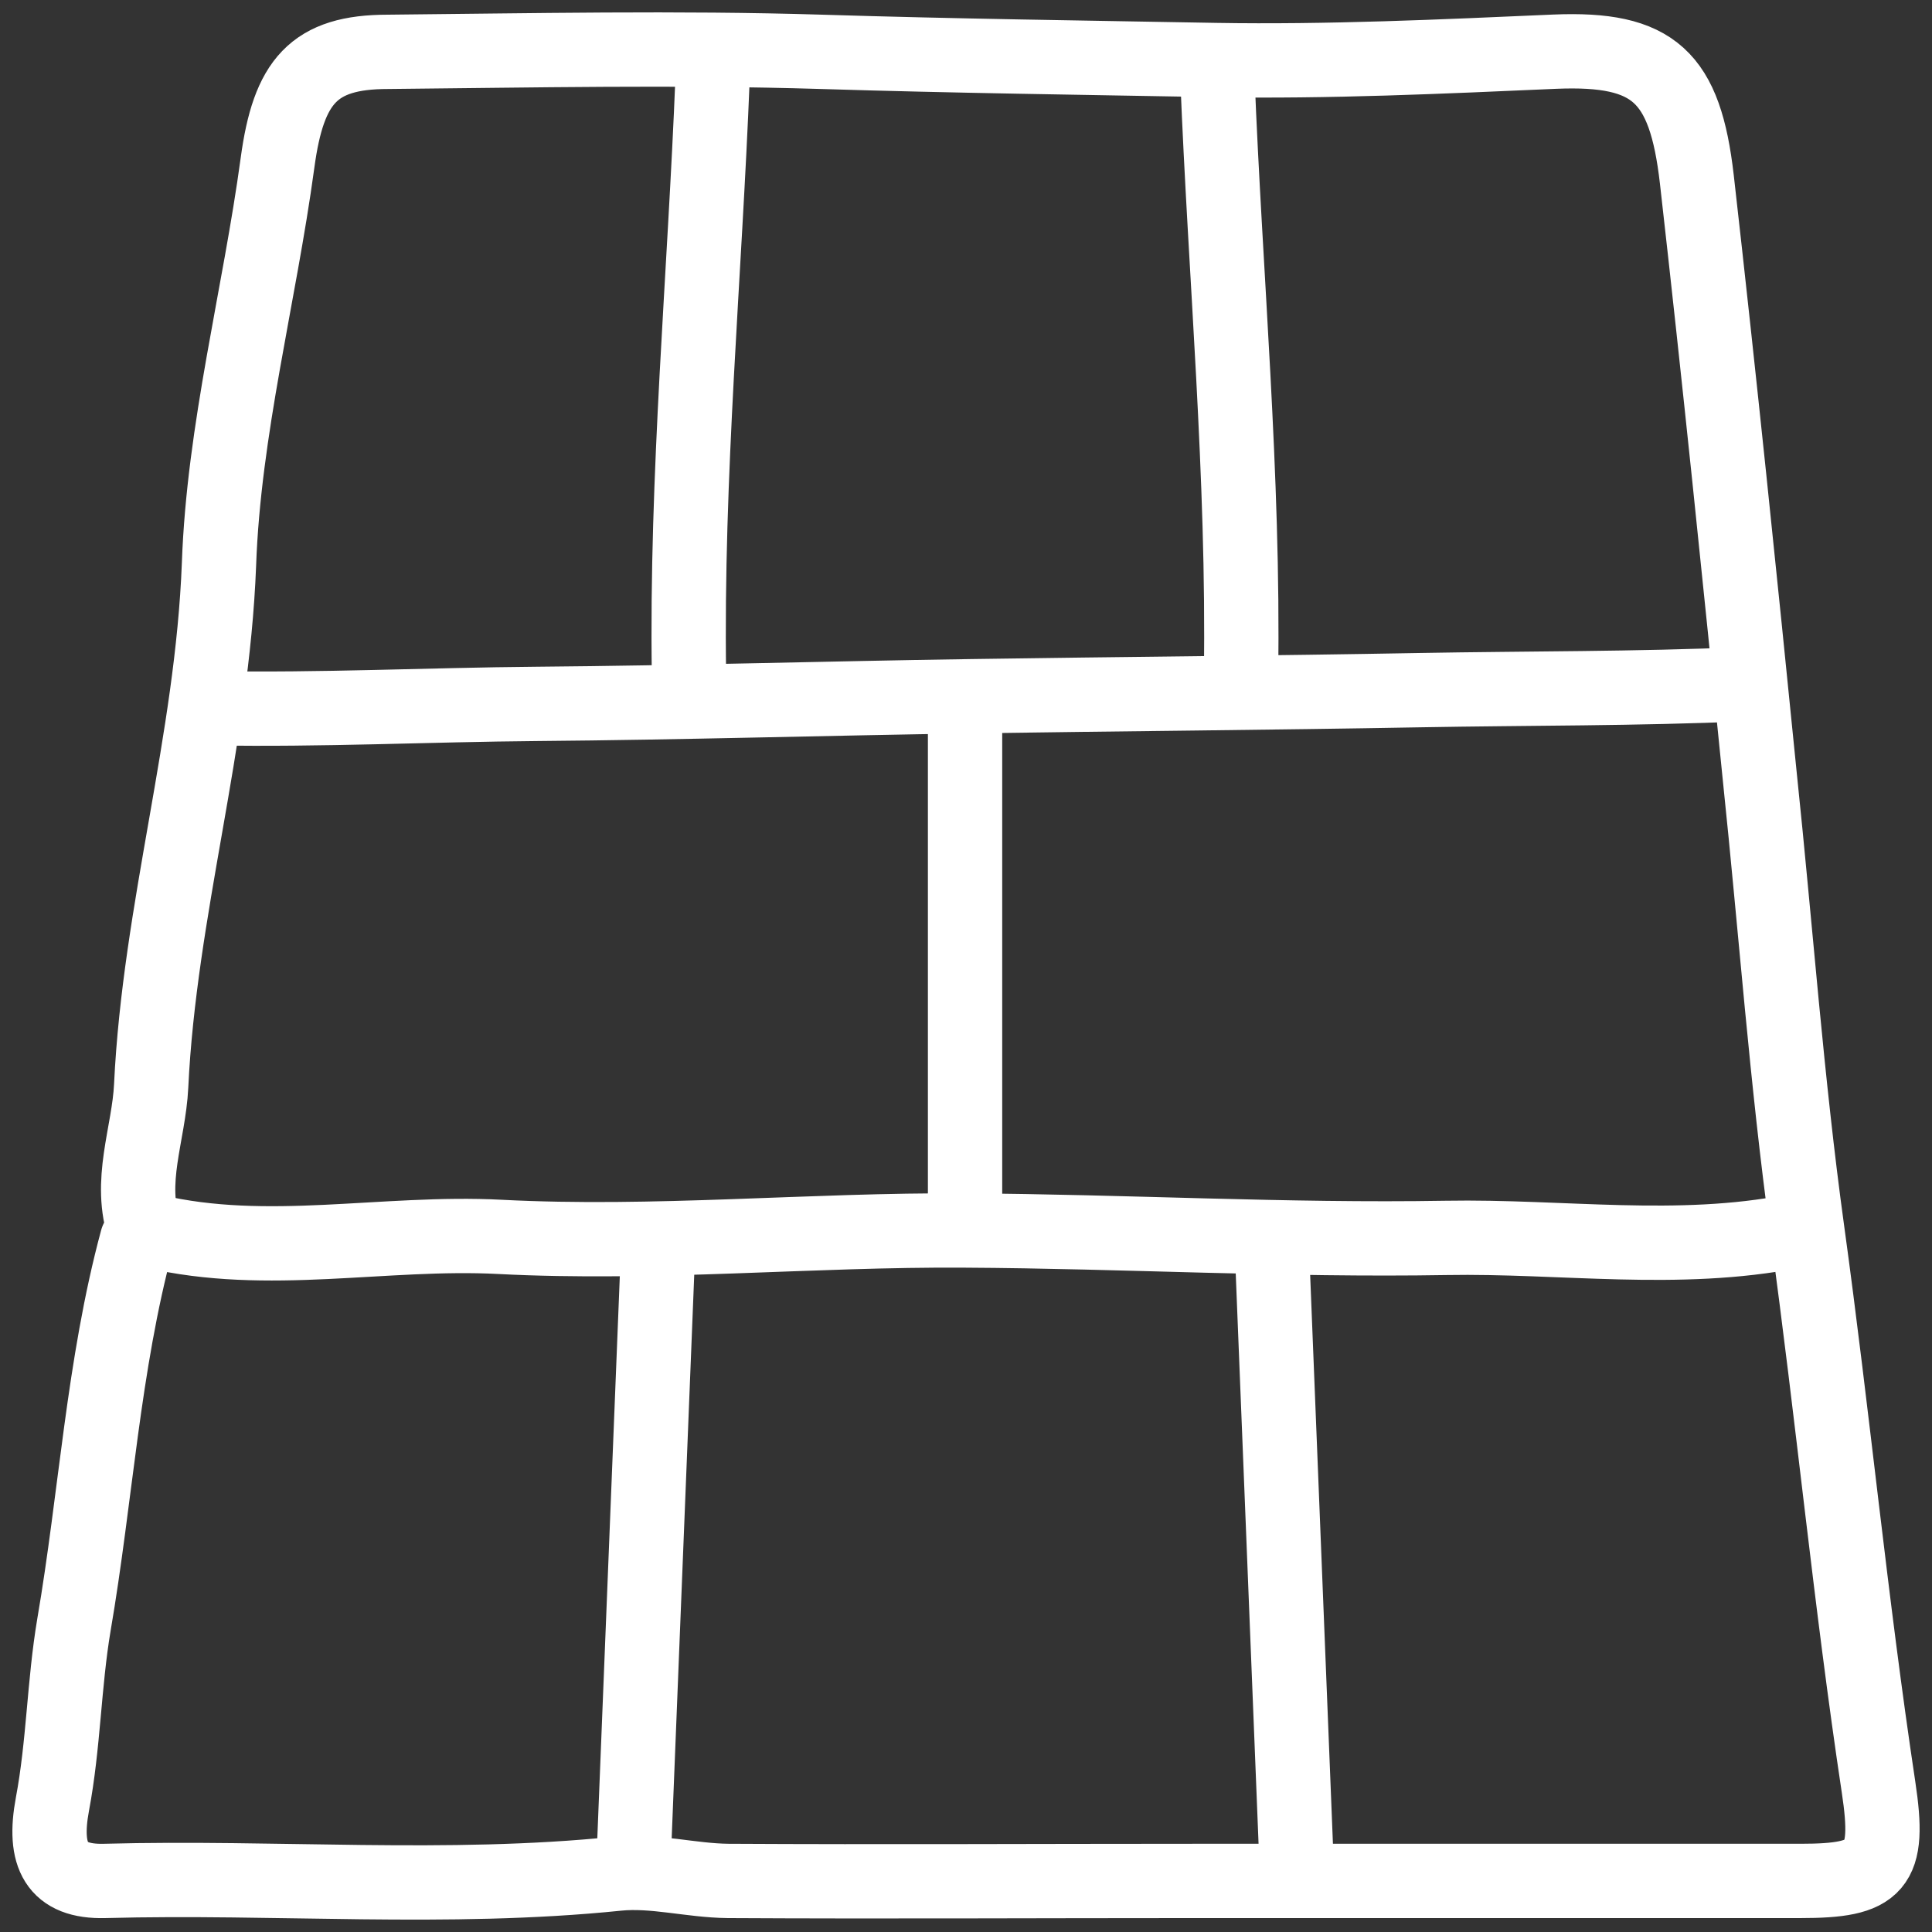 <svg width="78" height="78" viewBox="0 0 78 78" fill="none" xmlns="http://www.w3.org/2000/svg">
<rect x="0" y="0" width="78" height="78" fill="#333333" stroke="none"/>
<path d="M5.532 50.055C4.162 55.131 3.875 60.414 2.985 65.599C2.582 67.99 2.57 70.433 2.117 72.837C1.73 74.908 2.27 75.993 4.231 75.938C11.129 75.751 18.037 76.352 24.932 75.646C26.39 75.496 27.9 75.923 29.39 75.938C35.649 75.973 41.915 75.938 48.175 75.938C56.345 75.938 64.519 75.938 72.689 75.938C75.79 75.938 76.332 75.392 75.842 72.153C74.715 64.682 73.994 57.139 72.963 49.661C72.136 43.666 71.691 37.492 71.052 31.401C70.245 23.342 69.418 15.283 68.505 7.232C68.028 3.088 66.774 1.921 62.776 2.086C58.209 2.287 53.574 2.5 49.091 2.424C43.806 2.328 38.47 2.258 33.173 2.093C27.34 1.914 21.502 2.038 15.661 2.093C12.663 2.093 11.65 3.282 11.205 6.568C10.472 11.968 9.033 17.341 8.841 22.782C8.568 29.938 6.442 36.726 6.103 43.84C6.009 45.793 5.149 47.708 5.85 49.715" stroke="white" stroke-width="3" stroke-linecap="round" stroke-linejoin="round"/>
<path d="M28.771 3.096C28.453 11.156 27.695 19.187 27.816 27.268" stroke="white" stroke-width="3" stroke-linecap="round" stroke-linejoin="round"/>
<path d="M49.149 3.096C49.467 11.156 50.224 19.187 50.103 27.268" stroke="white" stroke-width="3" stroke-linecap="round" stroke-linejoin="round"/>
<path d="M26.542 51.091L25.588 74.917" stroke="white" stroke-width="3" stroke-linecap="round" stroke-linejoin="round"/>
<path d="M51.378 51.091L52.332 74.917" stroke="white" stroke-width="3" stroke-linecap="round" stroke-linejoin="round"/>
<path d="M38.962 28.991V49.019" stroke="white" stroke-width="3" stroke-linecap="round" stroke-linejoin="round"/>
<path d="M72.391 49.707C67.736 50.62 63.049 49.894 58.382 49.977C51.911 50.088 45.404 49.714 38.961 49.679C32.74 49.637 26.422 50.26 20.182 49.936C15.501 49.694 10.816 50.798 6.173 49.707" stroke="white" stroke-width="3" stroke-linecap="round" stroke-linejoin="round"/>
<path d="M70.419 27.622C66.074 27.813 61.696 27.784 57.338 27.863C51.295 27.973 45.218 28.018 39.202 28.108C33.393 28.194 27.494 28.37 21.667 28.418C17.296 28.454 12.923 28.671 8.585 28.593" stroke="white" stroke-width="3" stroke-linecap="round" stroke-linejoin="round"/>
</svg>

